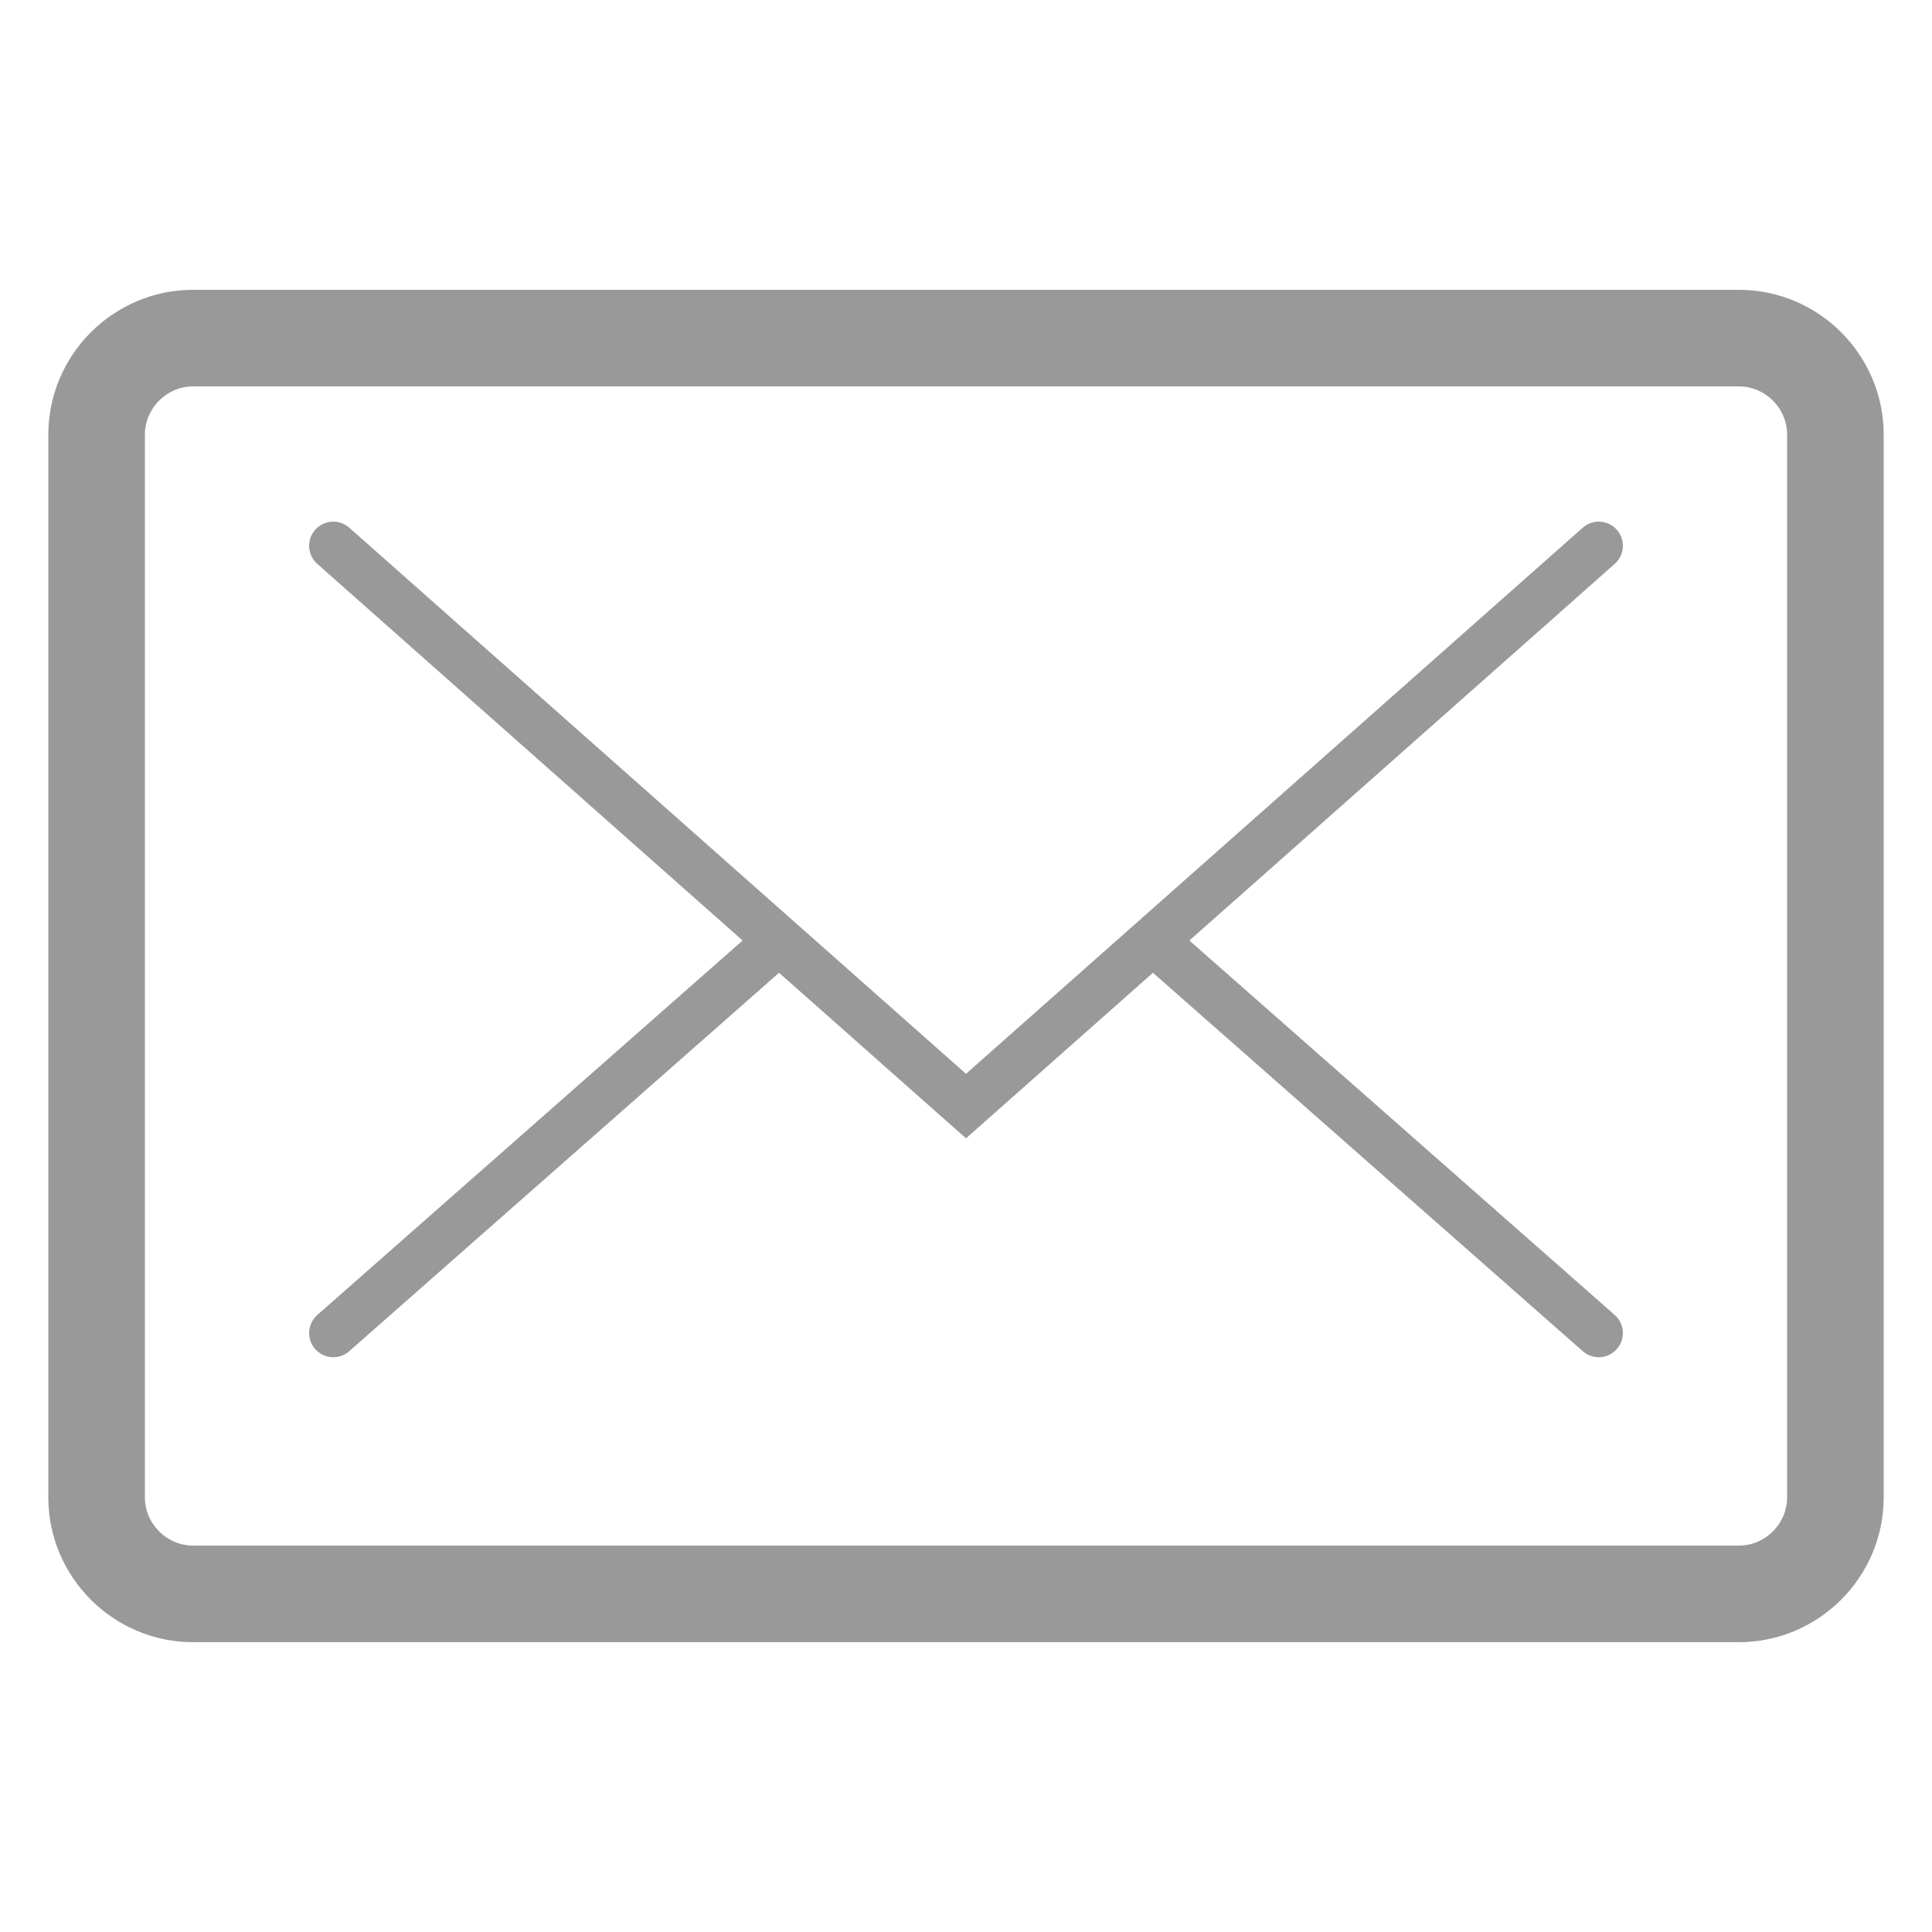 <?xml version="1.0" encoding="utf-8"?>
<!-- Generator: Adobe Illustrator 24.1.2, SVG Export Plug-In . SVG Version: 6.00 Build 0)  -->
<svg version="1.1" id="圖層_1" xmlns="http://www.w3.org/2000/svg" xmlns:xlink="http://www.w3.org/1999/xlink" x="0px" y="0px"
	 viewBox="0 0 40 40" style="enable-background:new 0 0 40 40;" xml:space="preserve">
<style type="text/css">
	.st0{fill:none;stroke:#999999;stroke-width:2;stroke-linecap:round;stroke-miterlimit:10;}
	.st1{fill:none;stroke:#999999;stroke-linecap:round;stroke-miterlimit:10;}
</style>
<g>
	<path class="st0" d="M36,33H4c-1.1,0-2-0.9-2-2V9c0-1.1,0.9-2,2-2h32c1.1,0,2,0.9,2,2v22C38,32.1,37.1,33,36,33z"/>
	<polyline class="st1" points="33.1,11.3 20,22.9 6.9,11.3 	"/>
	<line class="st1" x1="16.1" y1="19.5" x2="6.9" y2="27.6"/>
	<line class="st1" x1="33.1" y1="27.6" x2="23.9" y2="19.5"/>
</g>
</svg>
